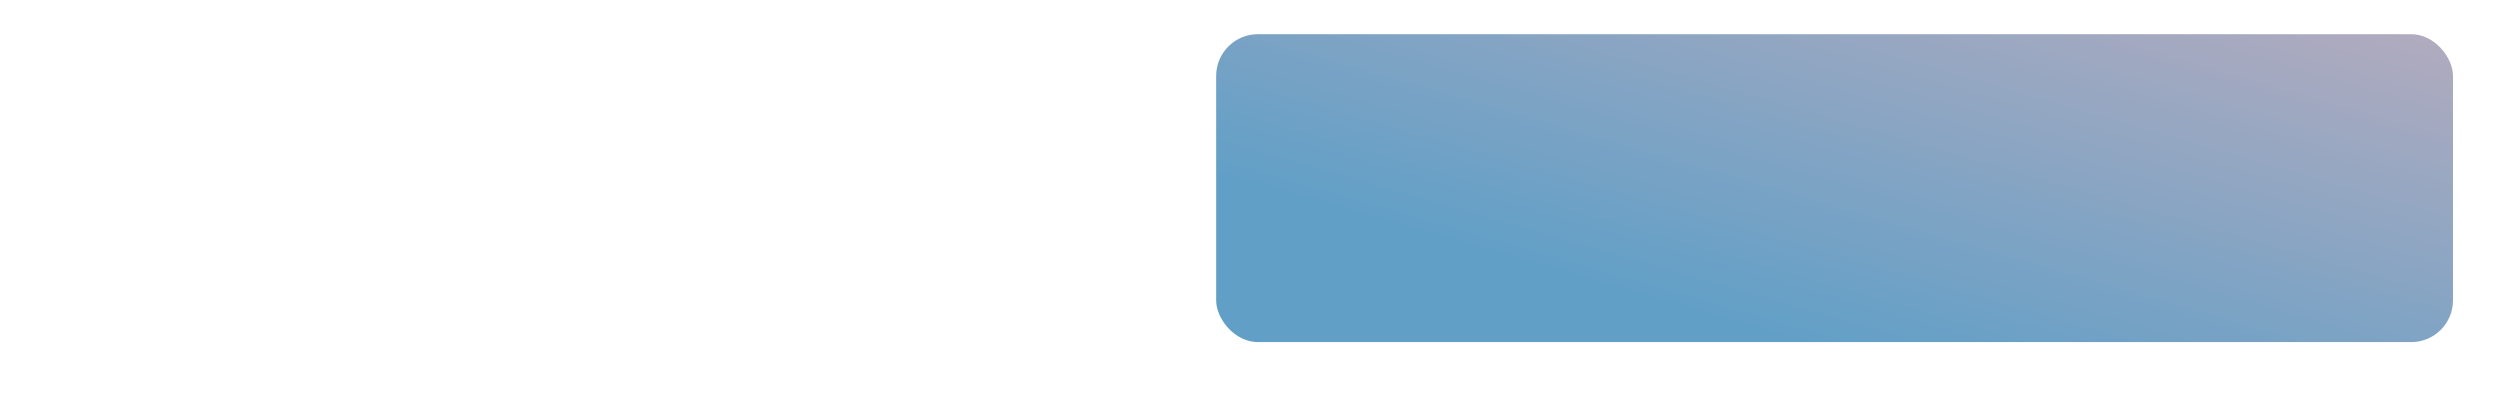 <?xml version="1.0" encoding="UTF-8"?> <svg xmlns="http://www.w3.org/2000/svg" width="375" height="61" viewBox="0 0 375 61" fill="none"> <g filter="url(#filter0_d)"> <rect x="7.859" y="5.13" width="360.073" height="46.306" rx="6.262" fill="white"></rect> </g> <rect x="182.424" y="5.13" width="185.524" height="46.185" rx="6.262" fill="url(#paint0_linear)" fill-opacity="0.75"></rect> <defs> <filter id="filter0_d" x="0.814" y="0.434" width="374.164" height="60.397" filterUnits="userSpaceOnUse" color-interpolation-filters="sRGB"> <feFlood flood-opacity="0" result="BackgroundImageFix"></feFlood> <feColorMatrix in="SourceAlpha" type="matrix" values="0 0 0 0 0 0 0 0 0 0 0 0 0 0 0 0 0 0 127 0"></feColorMatrix> <feOffset dy="2.348"></feOffset> <feGaussianBlur stdDeviation="3.523"></feGaussianBlur> <feColorMatrix type="matrix" values="0 0 0 0 0 0 0 0 0 0 0 0 0 0 0 0 0 0 0.05 0"></feColorMatrix> <feBlend mode="normal" in2="BackgroundImageFix" result="effect1_dropShadow"></feBlend> <feBlend mode="normal" in="SourceGraphic" in2="effect1_dropShadow" result="shape"></feBlend> </filter> <linearGradient id="paint0_linear" x1="277.841" y1="53.011" x2="325.03" y2="-110.257" gradientUnits="userSpaceOnUse"> <stop stop-color="#2E7FB4"></stop> <stop offset="0.821" stop-color="#FF9E9E"></stop> </linearGradient> </defs> </svg> 